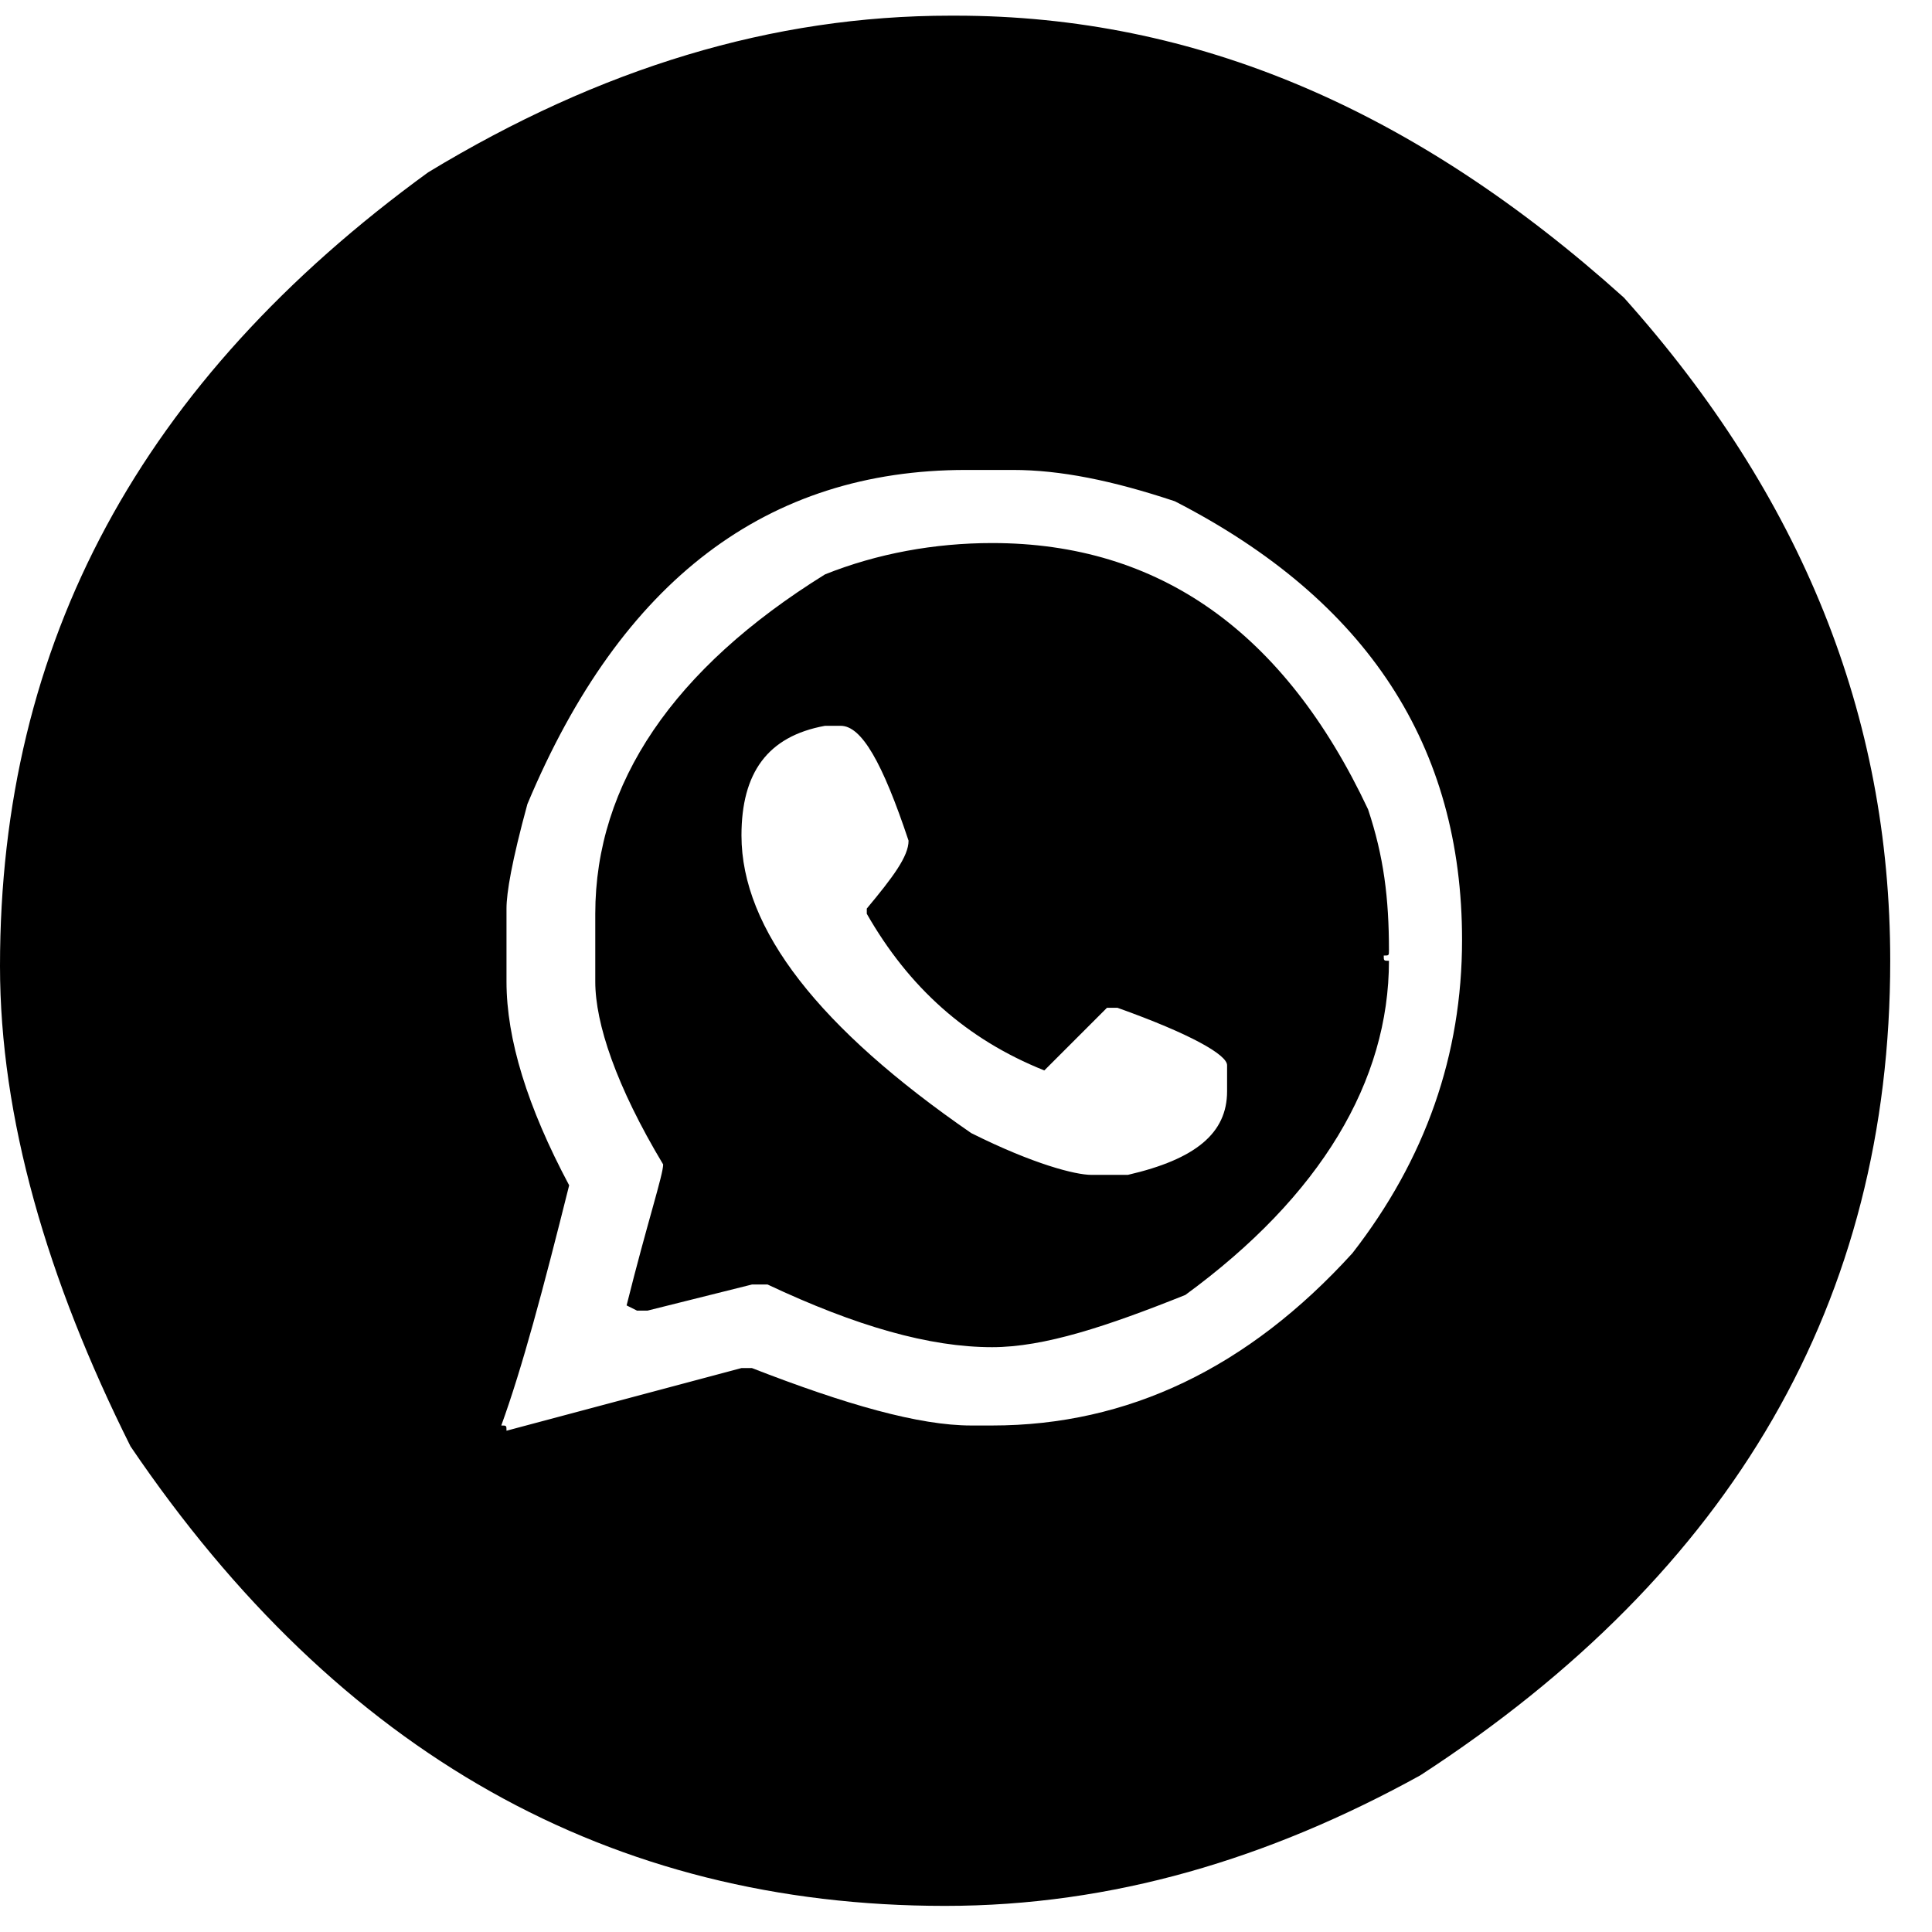 <?xml version="1.0" encoding="utf-8"?>
<!-- Generator: Adobe Illustrator 27.8.0, SVG Export Plug-In . SVG Version: 6.00 Build 0)  -->
<svg version="1.1" id="Layer_1" xmlns="http://www.w3.org/2000/svg" xmlns:xlink="http://www.w3.org/1999/xlink" x="0px" y="0px"
	 viewBox="0 0 37 37" style="enable-background:new 0 0 37 37;" xml:space="preserve">
<path d="M18.2,0.3h0.1c4.6,0,8.8,1.8,12.8,5.4c3.4,3.8,5.1,8,5.1,12.7c0,6.5-3,11.7-9,15.6c-2.9,1.6-5.9,2.5-9.1,2.5
	c-6.4,0-11.6-2.9-15.6-8.8C0.9,24.5,0,21.4,0,18.5C0,12.3,2.7,7.3,8.2,3.3C11.5,1.3,14.8,0.3,18.2,0.3z M9.7,17.4v1.4
	c0,1.1,0.4,2.4,1.2,3.9c-0.5,2-0.9,3.5-1.3,4.6c0.1,0,0.1,0,0.1,0.1l4.5-1.2h0.2c1.8,0.7,3.2,1.1,4.2,1.1H19c2.6,0,4.9-1.1,6.9-3.3
	c1.4-1.8,2.1-3.8,2.1-6c0-3.7-1.8-6.5-5.5-8.4c-1.2-0.4-2.2-0.6-3.1-0.6h-0.9c-3.8,0-6.6,2.1-8.4,6.4C9.8,16.5,9.7,17.1,9.7,17.4z
	 M19,10.4c3.2,0,5.6,1.7,7.2,5.1c0.3,0.9,0.4,1.7,0.4,2.7c0,0.1,0,0.1-0.1,0.1c0,0.1,0,0.1,0.1,0.1c0,2.3-1.3,4.5-3.9,6.4
	c-1.5,0.6-2.7,1-3.7,1c-1.2,0-2.6-0.4-4.3-1.2h-0.3l-2,0.5h-0.2l-0.2-0.1c0.4-1.6,0.7-2.5,0.7-2.7c-0.9-1.5-1.3-2.7-1.3-3.5v-1.3
	c0-2.5,1.5-4.7,4.4-6.5C16.8,10.6,17.9,10.4,19,10.4z M14.2,16c0,1.8,1.5,3.7,4.4,5.7c1.2,0.6,2,0.8,2.3,0.8h0.7
	c1.3-0.3,1.9-0.8,1.9-1.6v-0.5c0-0.2-0.7-0.6-2.1-1.1h-0.2L20,20.5c-1.5-0.6-2.6-1.6-3.4-3v-0.1c0.5-0.6,0.8-1,0.8-1.3
	c-0.5-1.5-0.9-2.2-1.3-2.2h-0.3C14.7,14.1,14.2,14.8,14.2,16z"/>
</svg>

